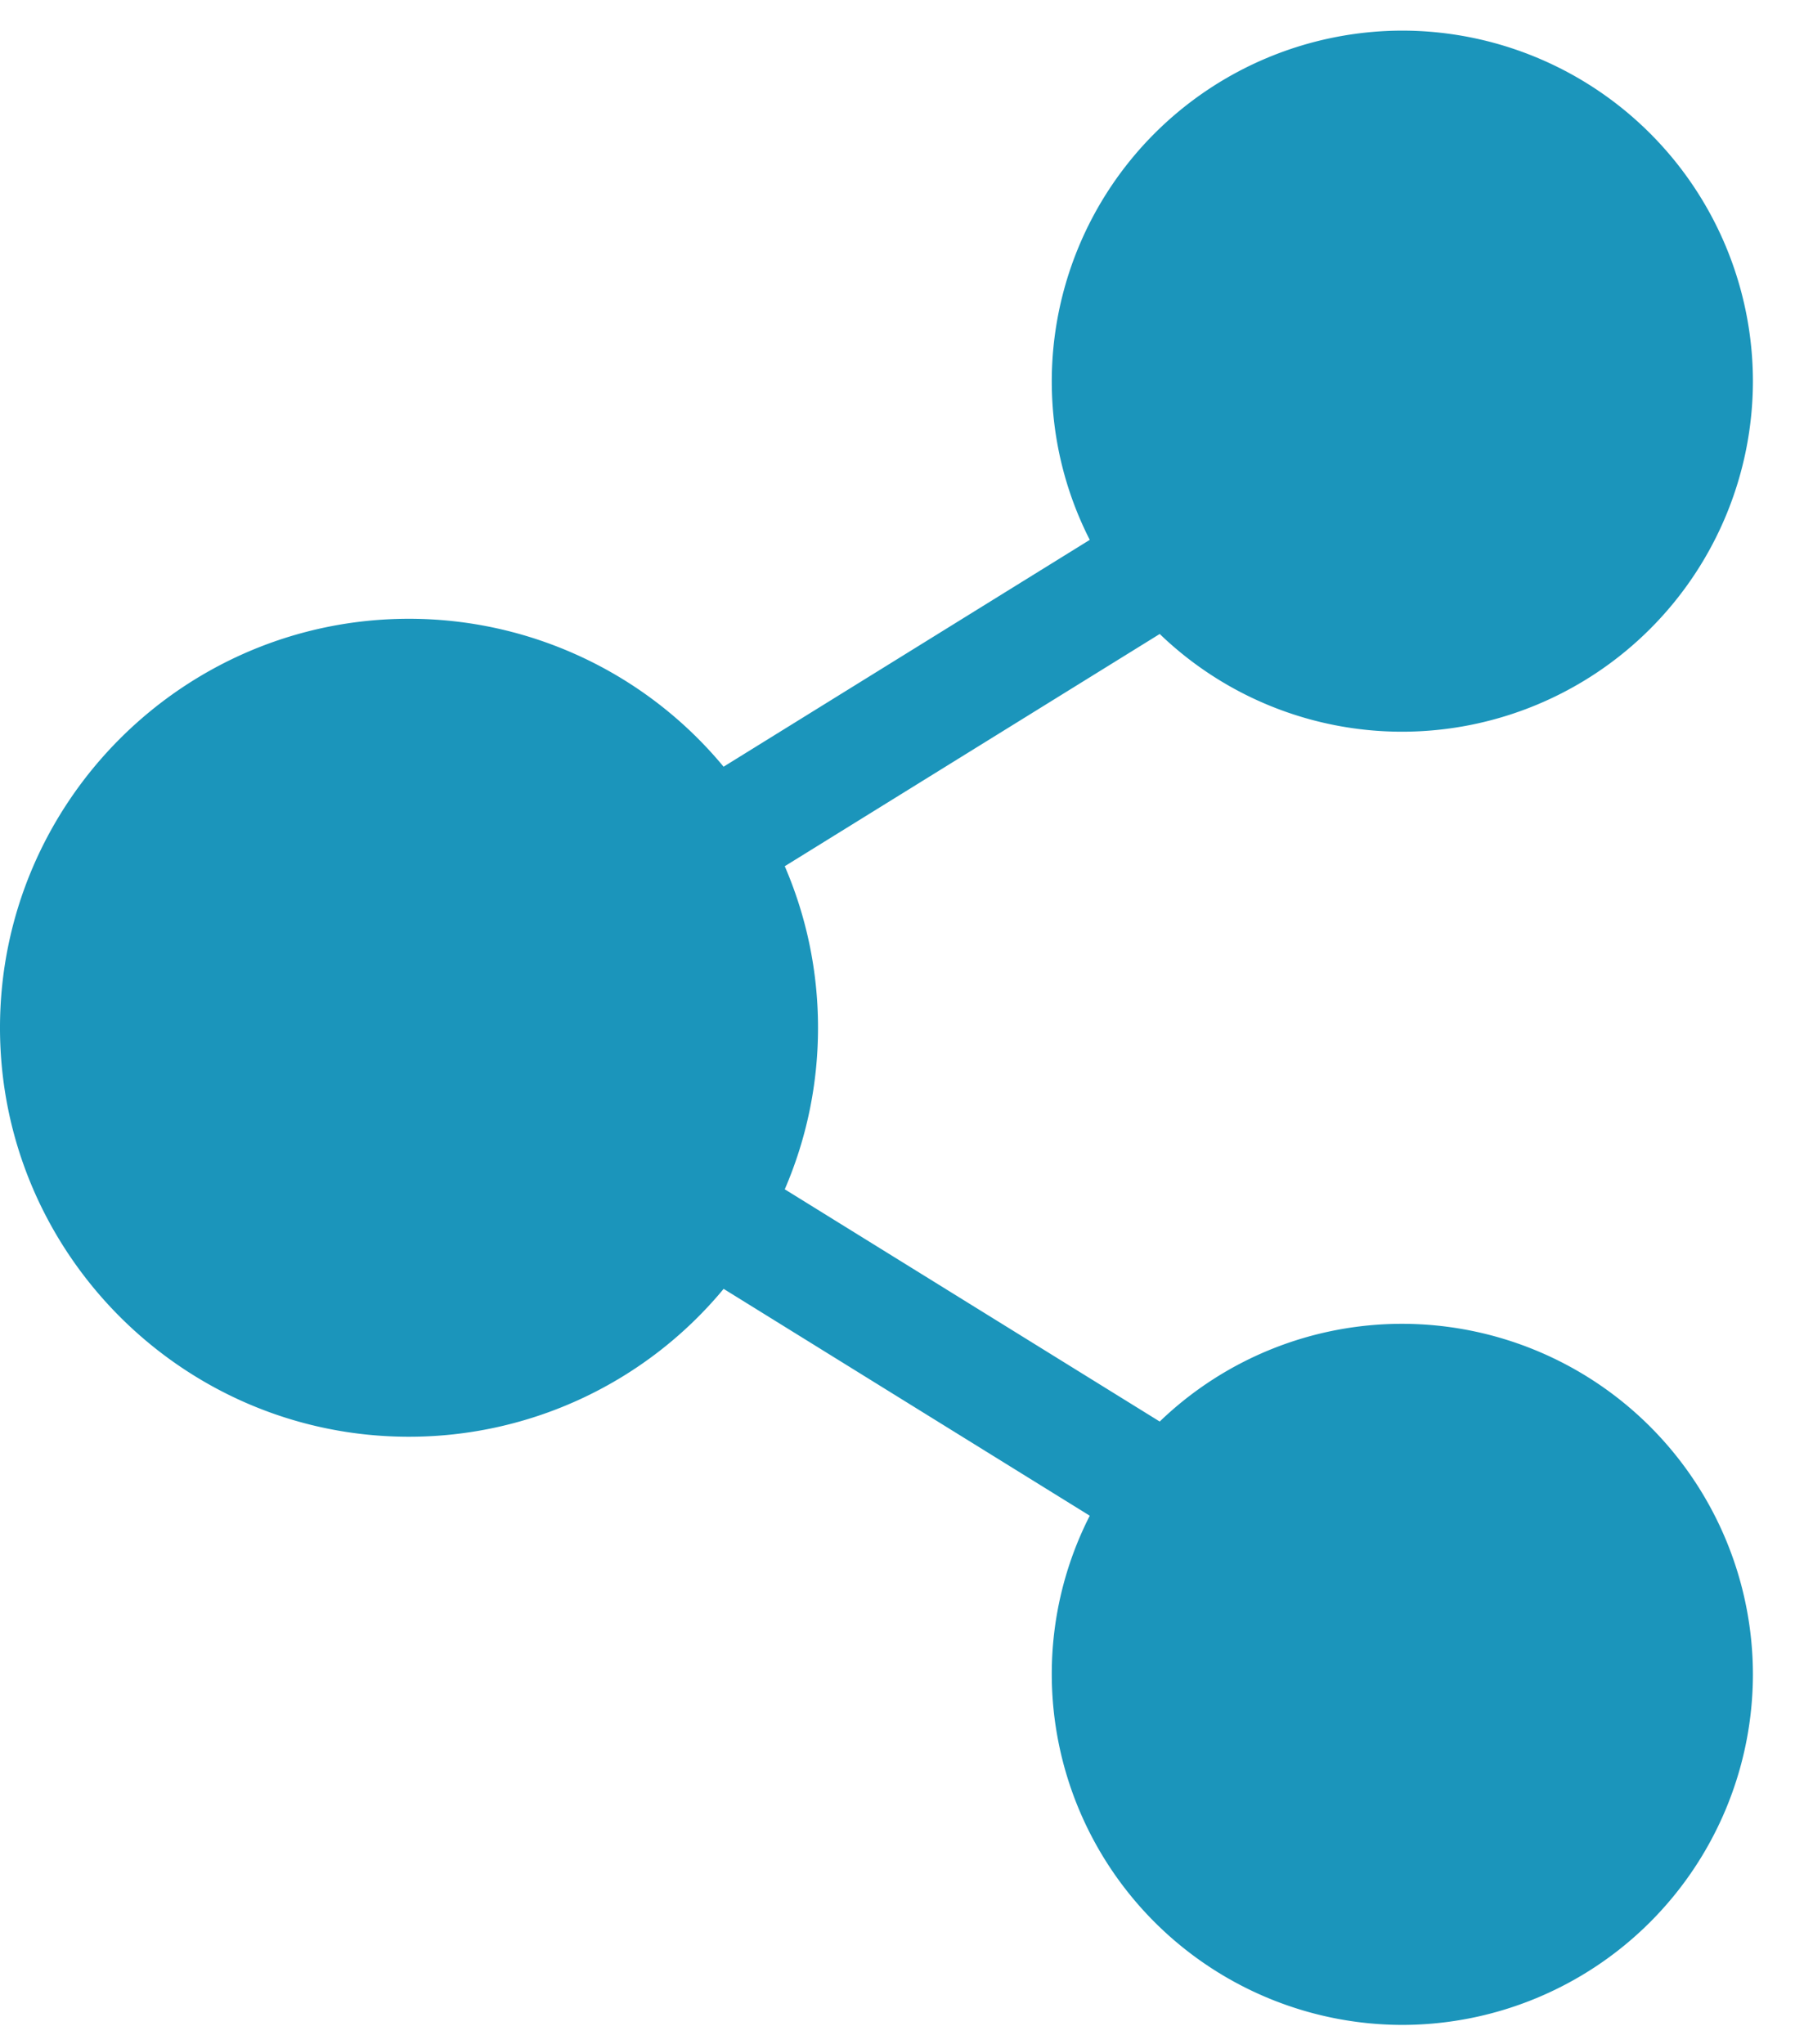 <svg xmlns="http://www.w3.org/2000/svg" fill="none" viewBox="0 0 36 41"><path d="M28.125 26.552a7.006 7.006 0 0 0-4.866 1.96l-7.52-4.658c.429-.994.667-2.09.667-3.24 0-1.15-.238-2.245-.667-3.24l7.52-4.658a7.007 7.007 0 0 0 4.866 1.96 7.04 7.04 0 0 0 7.031-7.03A7.04 7.04 0 0 0 28.125.614a7.04 7.04 0 0 0-7.031 7.032c0 1.144.275 2.226.762 3.182l-7.344 4.55a8.19 8.19 0 0 0-6.309-2.967C3.68 12.411 0 16.091 0 20.614s3.68 8.203 8.203 8.203a8.19 8.19 0 0 0 6.31-2.966l7.343 4.55a6.988 6.988 0 0 0-.762 3.182 7.04 7.04 0 0 0 7.031 7.031 7.04 7.04 0 0 0 7.031-7.031 7.04 7.04 0 0 0-7.031-7.031Z" fill="#1b95bb"/></svg>